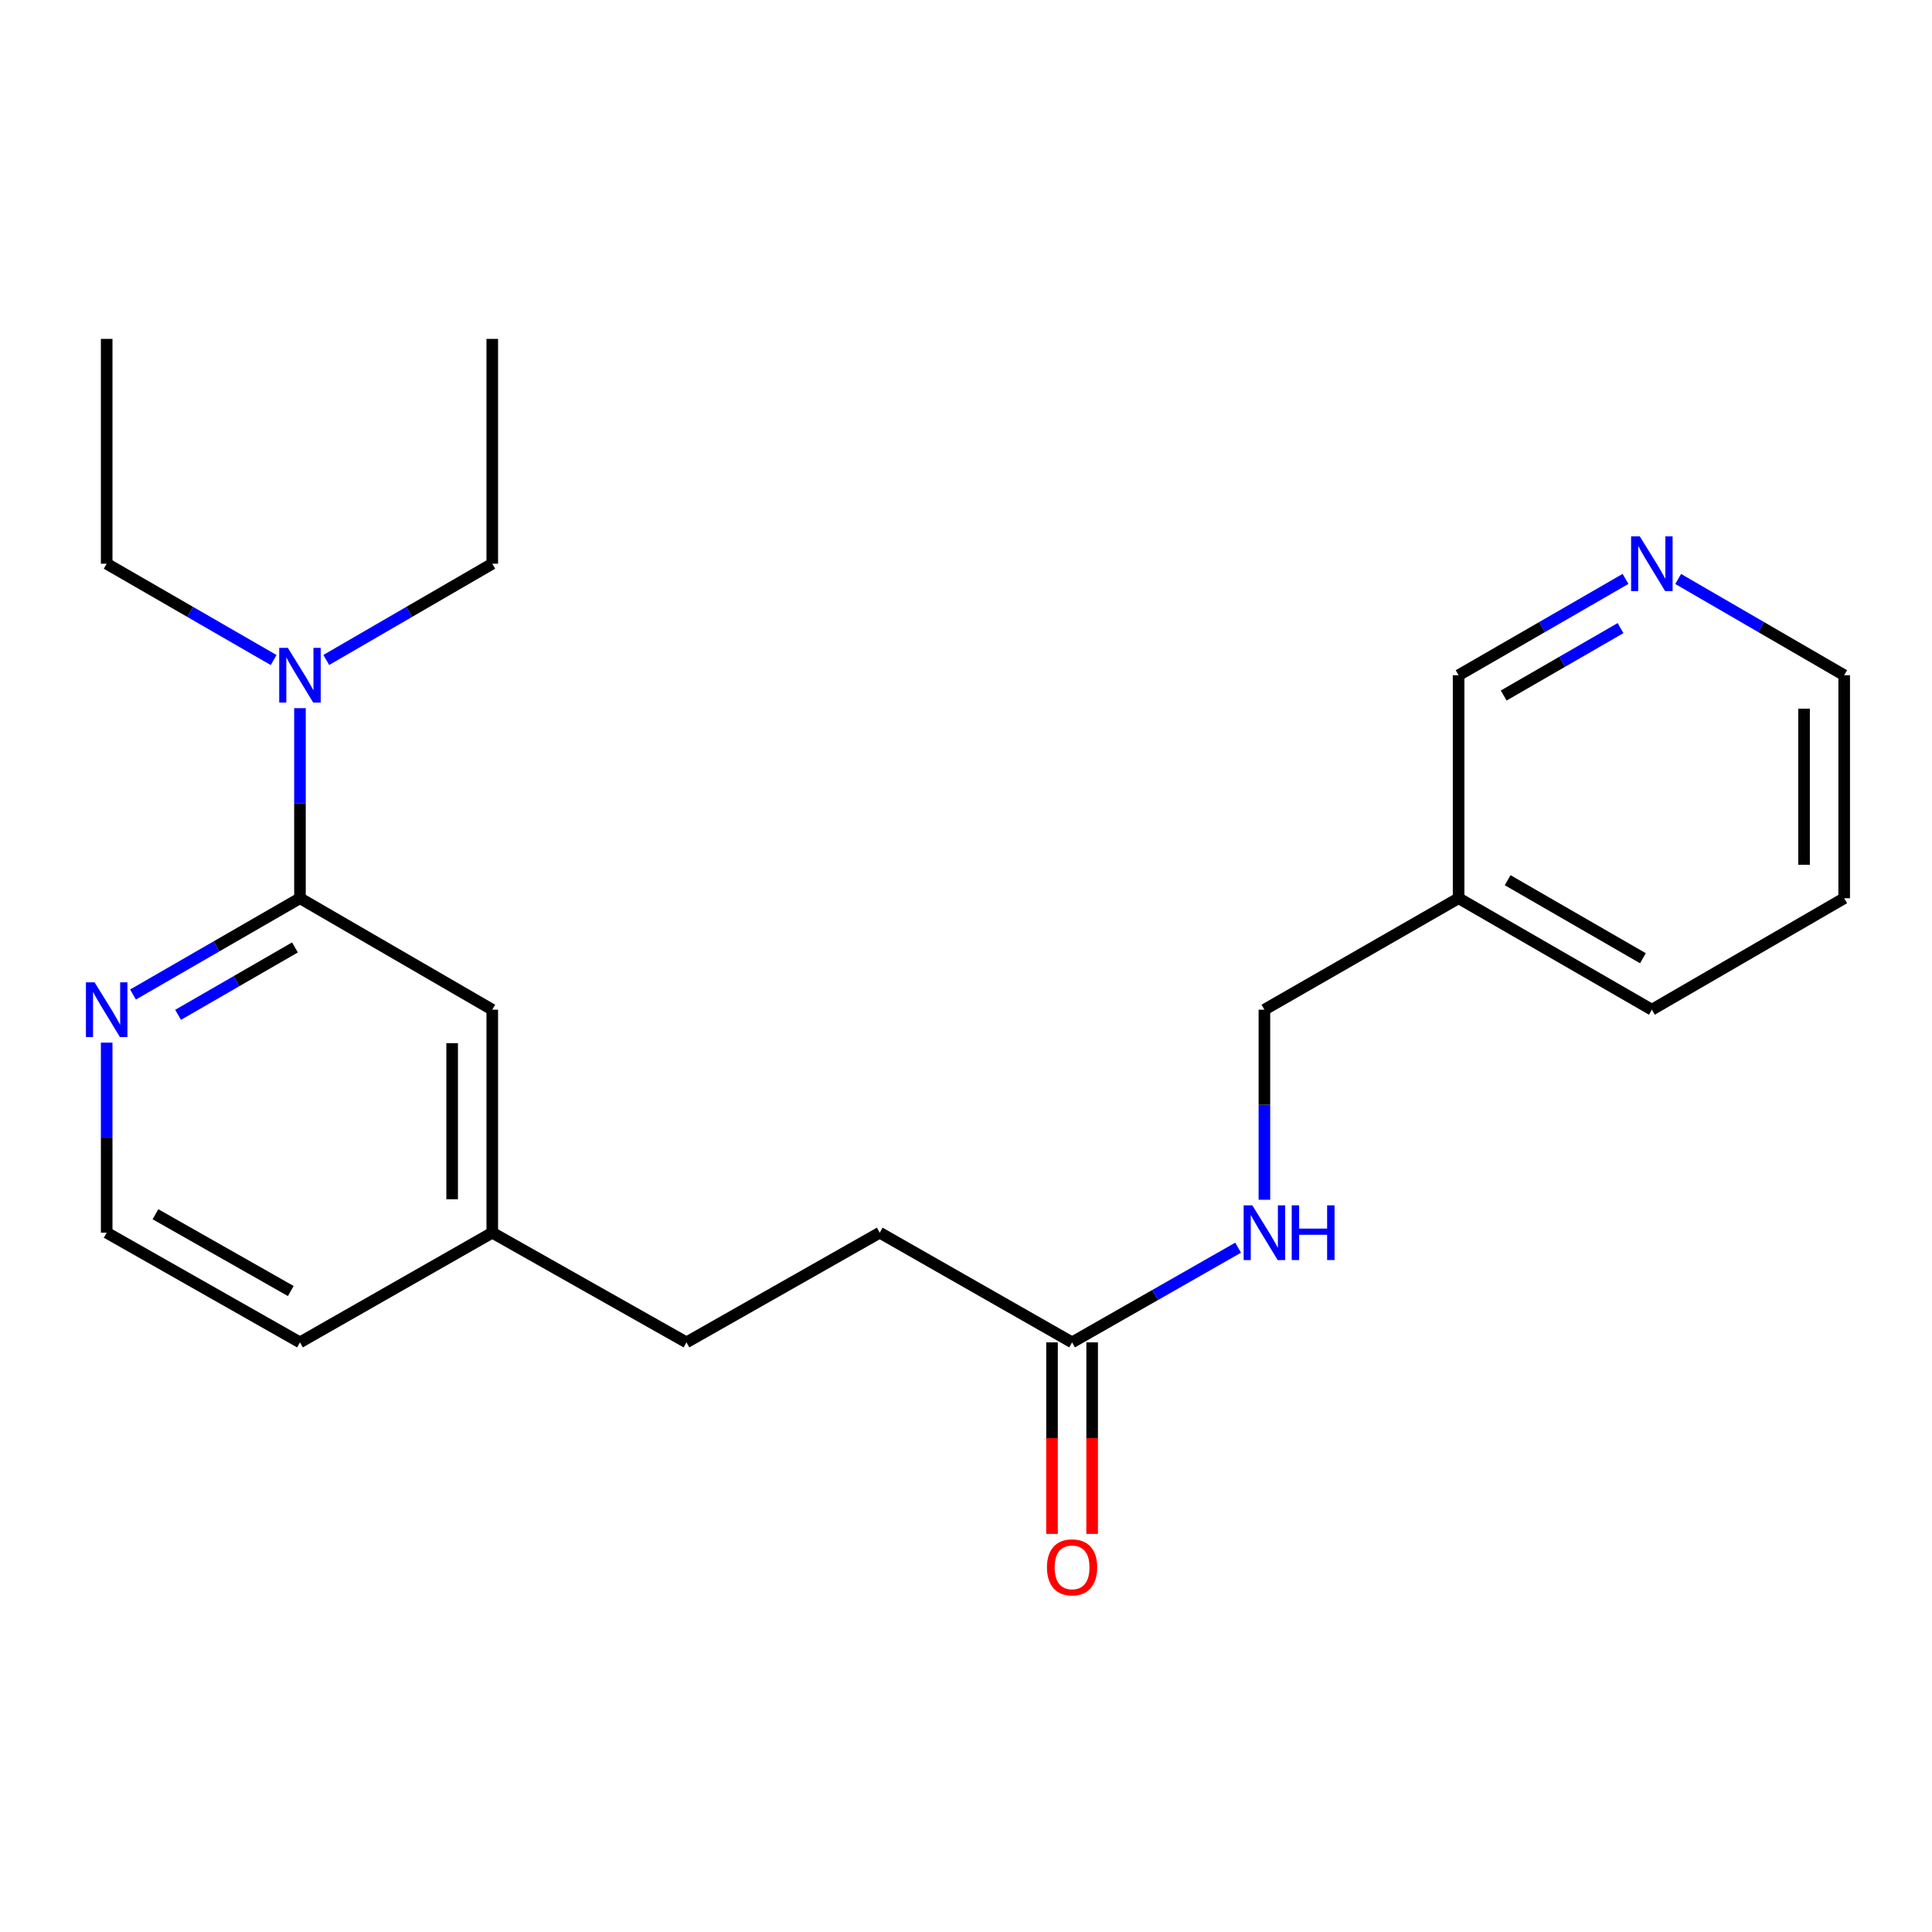 <?xml version='1.0' encoding='iso-8859-1'?>
<svg version='1.1' baseProfile='full'
              xmlns='http://www.w3.org/2000/svg'
                      xmlns:rdkit='http://www.rdkit.org/xml'
                      xmlns:xlink='http://www.w3.org/1999/xlink'
                  xml:space='preserve'
width='1000px' height='1000px' viewBox='0 0 1000 1000'>
<!-- END OF HEADER -->
<rect style='opacity:1.0;fill:#FFFFFF;stroke:none' width='1000' height='1000' x='0' y='0'> </rect>
<path class='bond-0' d='M 155.259,464.921 L 112.052,489.841' style='fill:none;fill-rule:evenodd;stroke:#000000;stroke-width:6px;stroke-linecap:butt;stroke-linejoin:miter;stroke-opacity:1' />
<path class='bond-0' d='M 112.052,489.841 L 68.844,514.761' style='fill:none;fill-rule:evenodd;stroke:#0000FF;stroke-width:6px;stroke-linecap:butt;stroke-linejoin:miter;stroke-opacity:1' />
<path class='bond-0' d='M 152.673,490.387 L 122.427,507.831' style='fill:none;fill-rule:evenodd;stroke:#000000;stroke-width:6px;stroke-linecap:butt;stroke-linejoin:miter;stroke-opacity:1' />
<path class='bond-0' d='M 122.427,507.831 L 92.182,525.275' style='fill:none;fill-rule:evenodd;stroke:#0000FF;stroke-width:6px;stroke-linecap:butt;stroke-linejoin:miter;stroke-opacity:1' />
<path class='bond-2' d='M 155.259,464.921 L 155.259,415.733' style='fill:none;fill-rule:evenodd;stroke:#000000;stroke-width:6px;stroke-linecap:butt;stroke-linejoin:miter;stroke-opacity:1' />
<path class='bond-2' d='M 155.259,415.733 L 155.259,366.545' style='fill:none;fill-rule:evenodd;stroke:#0000FF;stroke-width:6px;stroke-linecap:butt;stroke-linejoin:miter;stroke-opacity:1' />
<path class='bond-3' d='M 155.259,464.921 L 254.793,522.62' style='fill:none;fill-rule:evenodd;stroke:#000000;stroke-width:6px;stroke-linecap:butt;stroke-linejoin:miter;stroke-opacity:1' />
<path class='bond-11' d='M 55.217,539.666 L 55.217,588.854' style='fill:none;fill-rule:evenodd;stroke:#0000FF;stroke-width:6px;stroke-linecap:butt;stroke-linejoin:miter;stroke-opacity:1' />
<path class='bond-11' d='M 55.217,588.854 L 55.217,638.042' style='fill:none;fill-rule:evenodd;stroke:#000000;stroke-width:6px;stroke-linecap:butt;stroke-linejoin:miter;stroke-opacity:1' />
<path class='bond-1' d='M 554.908,694.806 L 455.351,638.042' style='fill:none;fill-rule:evenodd;stroke:#000000;stroke-width:6px;stroke-linecap:butt;stroke-linejoin:miter;stroke-opacity:1' />
<path class='bond-4' d='M 554.908,694.806 L 597.879,670.303' style='fill:none;fill-rule:evenodd;stroke:#000000;stroke-width:6px;stroke-linecap:butt;stroke-linejoin:miter;stroke-opacity:1' />
<path class='bond-4' d='M 597.879,670.303 L 640.849,645.8' style='fill:none;fill-rule:evenodd;stroke:#0000FF;stroke-width:6px;stroke-linecap:butt;stroke-linejoin:miter;stroke-opacity:1' />
<path class='bond-6' d='M 544.524,694.806 L 544.524,744.376' style='fill:none;fill-rule:evenodd;stroke:#000000;stroke-width:6px;stroke-linecap:butt;stroke-linejoin:miter;stroke-opacity:1' />
<path class='bond-6' d='M 544.524,744.376 L 544.524,793.945' style='fill:none;fill-rule:evenodd;stroke:#FF0000;stroke-width:6px;stroke-linecap:butt;stroke-linejoin:miter;stroke-opacity:1' />
<path class='bond-6' d='M 565.292,694.806 L 565.292,744.376' style='fill:none;fill-rule:evenodd;stroke:#000000;stroke-width:6px;stroke-linecap:butt;stroke-linejoin:miter;stroke-opacity:1' />
<path class='bond-6' d='M 565.292,744.376 L 565.292,793.945' style='fill:none;fill-rule:evenodd;stroke:#FF0000;stroke-width:6px;stroke-linecap:butt;stroke-linejoin:miter;stroke-opacity:1' />
<path class='bond-14' d='M 141.632,341.636 L 98.424,316.707' style='fill:none;fill-rule:evenodd;stroke:#0000FF;stroke-width:6px;stroke-linecap:butt;stroke-linejoin:miter;stroke-opacity:1' />
<path class='bond-14' d='M 98.424,316.707 L 55.217,291.777' style='fill:none;fill-rule:evenodd;stroke:#000000;stroke-width:6px;stroke-linecap:butt;stroke-linejoin:miter;stroke-opacity:1' />
<path class='bond-15' d='M 168.876,341.603 L 211.835,316.69' style='fill:none;fill-rule:evenodd;stroke:#0000FF;stroke-width:6px;stroke-linecap:butt;stroke-linejoin:miter;stroke-opacity:1' />
<path class='bond-15' d='M 211.835,316.69 L 254.793,291.777' style='fill:none;fill-rule:evenodd;stroke:#000000;stroke-width:6px;stroke-linecap:butt;stroke-linejoin:miter;stroke-opacity:1' />
<path class='bond-10' d='M 254.793,522.62 L 254.793,638.042' style='fill:none;fill-rule:evenodd;stroke:#000000;stroke-width:6px;stroke-linecap:butt;stroke-linejoin:miter;stroke-opacity:1' />
<path class='bond-10' d='M 234.026,539.933 L 234.026,620.728' style='fill:none;fill-rule:evenodd;stroke:#000000;stroke-width:6px;stroke-linecap:butt;stroke-linejoin:miter;stroke-opacity:1' />
<path class='bond-8' d='M 654.454,620.996 L 654.454,571.808' style='fill:none;fill-rule:evenodd;stroke:#0000FF;stroke-width:6px;stroke-linecap:butt;stroke-linejoin:miter;stroke-opacity:1' />
<path class='bond-8' d='M 654.454,571.808 L 654.454,522.62' style='fill:none;fill-rule:evenodd;stroke:#000000;stroke-width:6px;stroke-linecap:butt;stroke-linejoin:miter;stroke-opacity:1' />
<path class='bond-5' d='M 841.372,299.641 L 798.171,324.57' style='fill:none;fill-rule:evenodd;stroke:#0000FF;stroke-width:6px;stroke-linecap:butt;stroke-linejoin:miter;stroke-opacity:1' />
<path class='bond-5' d='M 798.171,324.57 L 754.969,349.499' style='fill:none;fill-rule:evenodd;stroke:#000000;stroke-width:6px;stroke-linecap:butt;stroke-linejoin:miter;stroke-opacity:1' />
<path class='bond-5' d='M 838.791,325.107 L 808.55,342.558' style='fill:none;fill-rule:evenodd;stroke:#0000FF;stroke-width:6px;stroke-linecap:butt;stroke-linejoin:miter;stroke-opacity:1' />
<path class='bond-5' d='M 808.55,342.558 L 778.309,360.008' style='fill:none;fill-rule:evenodd;stroke:#000000;stroke-width:6px;stroke-linecap:butt;stroke-linejoin:miter;stroke-opacity:1' />
<path class='bond-23' d='M 868.616,299.673 L 911.581,324.586' style='fill:none;fill-rule:evenodd;stroke:#0000FF;stroke-width:6px;stroke-linecap:butt;stroke-linejoin:miter;stroke-opacity:1' />
<path class='bond-23' d='M 911.581,324.586 L 954.545,349.499' style='fill:none;fill-rule:evenodd;stroke:#000000;stroke-width:6px;stroke-linecap:butt;stroke-linejoin:miter;stroke-opacity:1' />
<path class='bond-7' d='M 754.969,464.921 L 654.454,522.62' style='fill:none;fill-rule:evenodd;stroke:#000000;stroke-width:6px;stroke-linecap:butt;stroke-linejoin:miter;stroke-opacity:1' />
<path class='bond-13' d='M 754.969,464.921 L 754.969,349.499' style='fill:none;fill-rule:evenodd;stroke:#000000;stroke-width:6px;stroke-linecap:butt;stroke-linejoin:miter;stroke-opacity:1' />
<path class='bond-18' d='M 754.969,464.921 L 855,522.62' style='fill:none;fill-rule:evenodd;stroke:#000000;stroke-width:6px;stroke-linecap:butt;stroke-linejoin:miter;stroke-opacity:1' />
<path class='bond-18' d='M 780.35,455.586 L 850.372,495.976' style='fill:none;fill-rule:evenodd;stroke:#000000;stroke-width:6px;stroke-linecap:butt;stroke-linejoin:miter;stroke-opacity:1' />
<path class='bond-9' d='M 455.351,638.042 L 355.309,694.806' style='fill:none;fill-rule:evenodd;stroke:#000000;stroke-width:6px;stroke-linecap:butt;stroke-linejoin:miter;stroke-opacity:1' />
<path class='bond-12' d='M 254.793,638.042 L 355.309,694.806' style='fill:none;fill-rule:evenodd;stroke:#000000;stroke-width:6px;stroke-linecap:butt;stroke-linejoin:miter;stroke-opacity:1' />
<path class='bond-17' d='M 254.793,638.042 L 155.259,694.806' style='fill:none;fill-rule:evenodd;stroke:#000000;stroke-width:6px;stroke-linecap:butt;stroke-linejoin:miter;stroke-opacity:1' />
<path class='bond-22' d='M 55.217,638.042 L 155.259,694.806' style='fill:none;fill-rule:evenodd;stroke:#000000;stroke-width:6px;stroke-linecap:butt;stroke-linejoin:miter;stroke-opacity:1' />
<path class='bond-22' d='M 80.472,628.494 L 150.502,668.229' style='fill:none;fill-rule:evenodd;stroke:#000000;stroke-width:6px;stroke-linecap:butt;stroke-linejoin:miter;stroke-opacity:1' />
<path class='bond-19' d='M 55.217,291.777 L 55.217,175.409' style='fill:none;fill-rule:evenodd;stroke:#000000;stroke-width:6px;stroke-linecap:butt;stroke-linejoin:miter;stroke-opacity:1' />
<path class='bond-20' d='M 254.793,291.777 L 254.793,175.409' style='fill:none;fill-rule:evenodd;stroke:#000000;stroke-width:6px;stroke-linecap:butt;stroke-linejoin:miter;stroke-opacity:1' />
<path class='bond-16' d='M 954.545,349.499 L 954.545,464.921' style='fill:none;fill-rule:evenodd;stroke:#000000;stroke-width:6px;stroke-linecap:butt;stroke-linejoin:miter;stroke-opacity:1' />
<path class='bond-16' d='M 933.778,366.813 L 933.778,447.608' style='fill:none;fill-rule:evenodd;stroke:#000000;stroke-width:6px;stroke-linecap:butt;stroke-linejoin:miter;stroke-opacity:1' />
<path class='bond-21' d='M 855,522.62 L 954.545,464.921' style='fill:none;fill-rule:evenodd;stroke:#000000;stroke-width:6px;stroke-linecap:butt;stroke-linejoin:miter;stroke-opacity:1' />
<path  class='atom-1' d='M 48.957 508.46
L 58.237 523.46
Q 59.157 524.94, 60.637 527.62
Q 62.117 530.3, 62.197 530.46
L 62.197 508.46
L 65.957 508.46
L 65.957 536.78
L 62.077 536.78
L 52.117 520.38
Q 50.957 518.46, 49.717 516.26
Q 48.517 514.06, 48.157 513.38
L 48.157 536.78
L 44.477 536.78
L 44.477 508.46
L 48.957 508.46
' fill='#0000FF'/>
<path  class='atom-3' d='M 148.999 335.339
L 158.279 350.339
Q 159.199 351.819, 160.679 354.499
Q 162.159 357.179, 162.239 357.339
L 162.239 335.339
L 165.999 335.339
L 165.999 363.659
L 162.119 363.659
L 152.159 347.259
Q 150.999 345.339, 149.759 343.139
Q 148.559 340.939, 148.199 340.259
L 148.199 363.659
L 144.519 363.659
L 144.519 335.339
L 148.999 335.339
' fill='#0000FF'/>
<path  class='atom-5' d='M 648.194 623.882
L 657.474 638.882
Q 658.394 640.362, 659.874 643.042
Q 661.354 645.722, 661.434 645.882
L 661.434 623.882
L 665.194 623.882
L 665.194 652.202
L 661.314 652.202
L 651.354 635.802
Q 650.194 633.882, 648.954 631.682
Q 647.754 629.482, 647.394 628.802
L 647.394 652.202
L 643.714 652.202
L 643.714 623.882
L 648.194 623.882
' fill='#0000FF'/>
<path  class='atom-5' d='M 668.594 623.882
L 672.434 623.882
L 672.434 635.922
L 686.914 635.922
L 686.914 623.882
L 690.754 623.882
L 690.754 652.202
L 686.914 652.202
L 686.914 639.122
L 672.434 639.122
L 672.434 652.202
L 668.594 652.202
L 668.594 623.882
' fill='#0000FF'/>
<path  class='atom-6' d='M 848.74 277.617
L 858.02 292.617
Q 858.94 294.097, 860.42 296.777
Q 861.9 299.457, 861.98 299.617
L 861.98 277.617
L 865.74 277.617
L 865.74 305.937
L 861.86 305.937
L 851.9 289.537
Q 850.74 287.617, 849.5 285.417
Q 848.3 283.217, 847.94 282.537
L 847.94 305.937
L 844.26 305.937
L 844.26 277.617
L 848.74 277.617
' fill='#0000FF'/>
<path  class='atom-7' d='M 541.908 811.254
Q 541.908 804.454, 545.268 800.654
Q 548.628 796.854, 554.908 796.854
Q 561.188 796.854, 564.548 800.654
Q 567.908 804.454, 567.908 811.254
Q 567.908 818.134, 564.508 822.054
Q 561.108 825.934, 554.908 825.934
Q 548.668 825.934, 545.268 822.054
Q 541.908 818.174, 541.908 811.254
M 554.908 822.734
Q 559.228 822.734, 561.548 819.854
Q 563.908 816.934, 563.908 811.254
Q 563.908 805.694, 561.548 802.894
Q 559.228 800.054, 554.908 800.054
Q 550.588 800.054, 548.228 802.854
Q 545.908 805.654, 545.908 811.254
Q 545.908 816.974, 548.228 819.854
Q 550.588 822.734, 554.908 822.734
' fill='#FF0000'/>
</svg>
